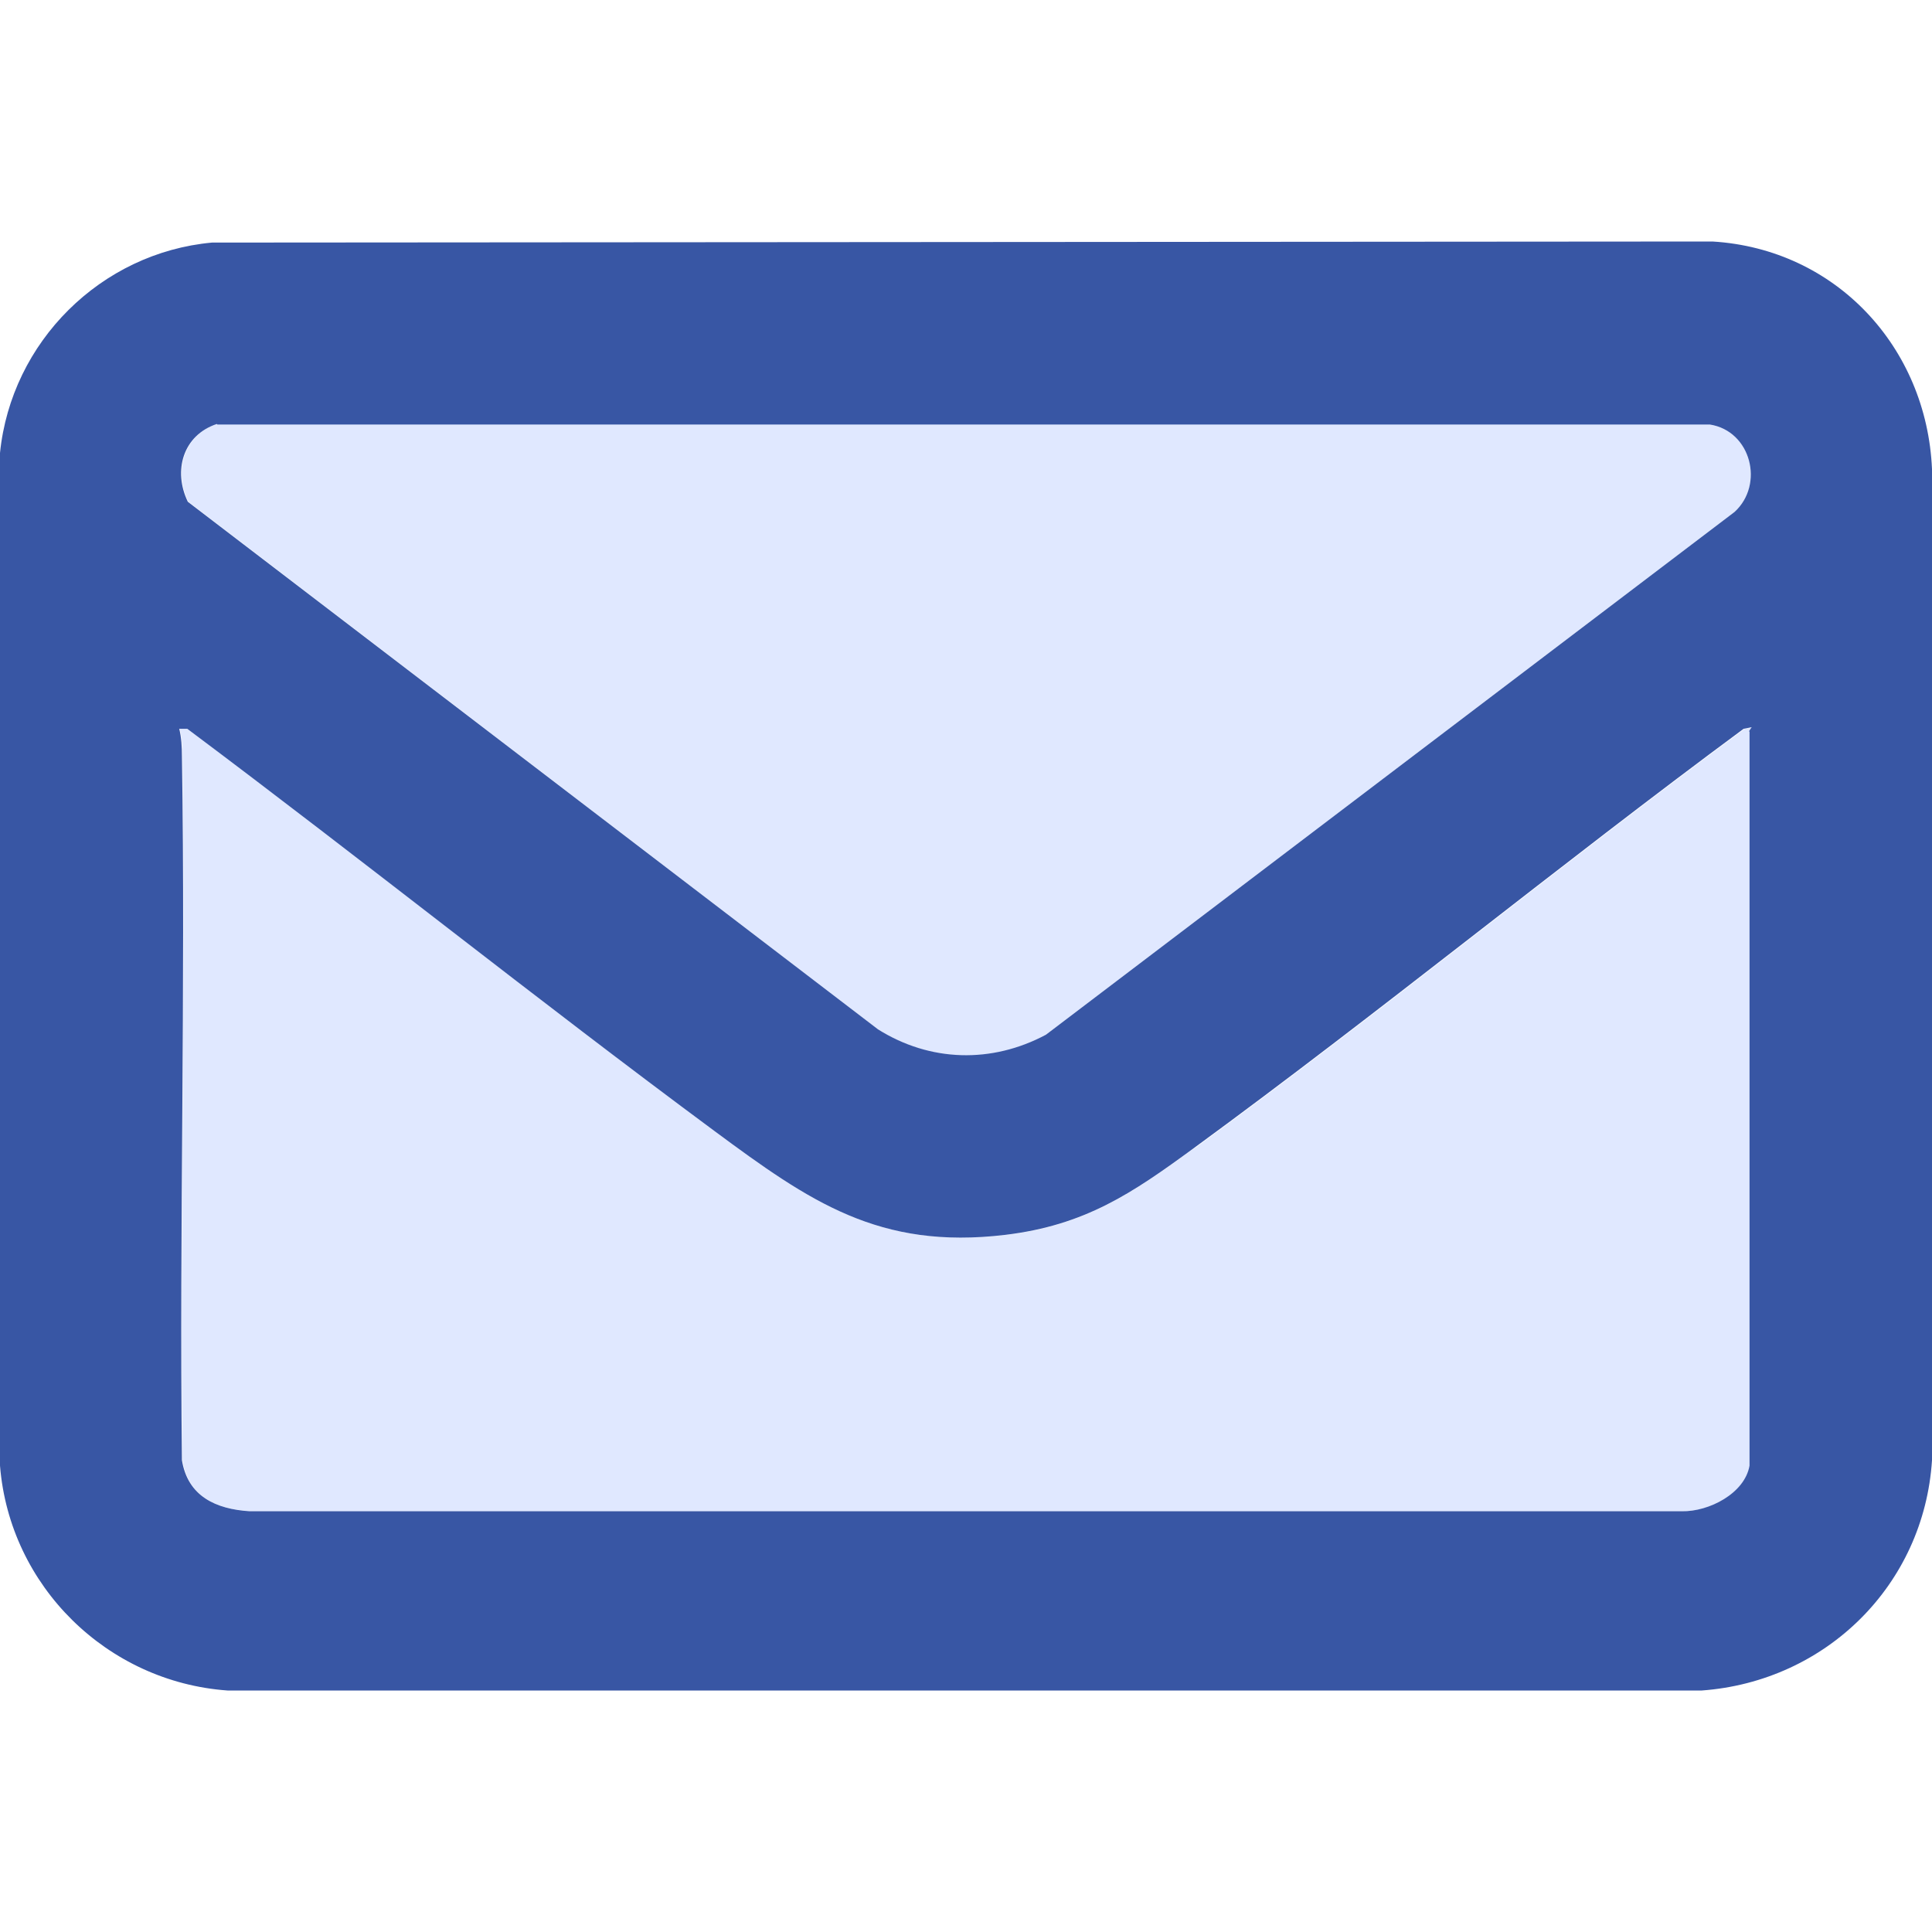<?xml version="1.0" encoding="UTF-8"?>
<svg id="BG" xmlns="http://www.w3.org/2000/svg" width="36" height="36" viewBox="0 0 36 36">
  <defs>
    <style>
      .cls-1 {
        fill: #c2d3ff;
        opacity: .5;
      }

      .cls-2 {
        fill: #3856a4;
      }
    </style>
  </defs>
  <path class="cls-1" d="M16.36,19.18c.97.62,2.12.65,3.13.1l12.83-9.74c.56-.51.31-1.52-.46-1.65H4.05c-.63.22-.82.88-.54,1.46l12.85,9.83Z"/>
  <path class="cls-1" d="M22.26,21.39c-1.17.85-2.03,1.44-3.52,1.62-2.36.28-3.65-.62-5.41-1.93-3.31-2.45-6.53-5.03-9.83-7.5h-.15c.04.16.05.34.05.51.07,4.37-.06,8.75,0,13.12.11.68.63.91,1.26.95h26.69c.49.01,1.17-.33,1.26-.85v-13.68s.08-.06.05-.08l-.15.03c-3.45,2.55-6.78,5.28-10.24,7.81Z"/>
  <path class="cls-2" d="M31.91,4.5l-27.96.02c-2.07.19-3.74,1.85-3.95,3.92v18.87c.18,2.25,2,4.03,4.24,4.19h27.47c2.32-.17,4.14-1.97,4.29-4.29V8.74c-.1-2.27-1.79-4.1-4.09-4.24ZM4.05,7.91h27.81c.77.12,1.02,1.12.46,1.63l-12.83,9.74c-1.01.54-2.16.51-3.13-.1L3.5,9.35c-.28-.58-.09-1.24.54-1.45ZM32.6,13.63v13.68c-.09.52-.76.86-1.26.85H4.65c-.63-.04-1.15-.28-1.26-.95-.05-4.37.07-8.75,0-13.12,0-.17-.01-.35-.05-.51h.15c3.3,2.47,6.52,5.05,9.83,7.5,1.77,1.31,3.06,2.21,5.41,1.93,1.49-.18,2.36-.77,3.52-1.62,3.46-2.53,6.79-5.26,10.24-7.81l.15-.03s-.05.07-.05.08Z"/>
</svg>